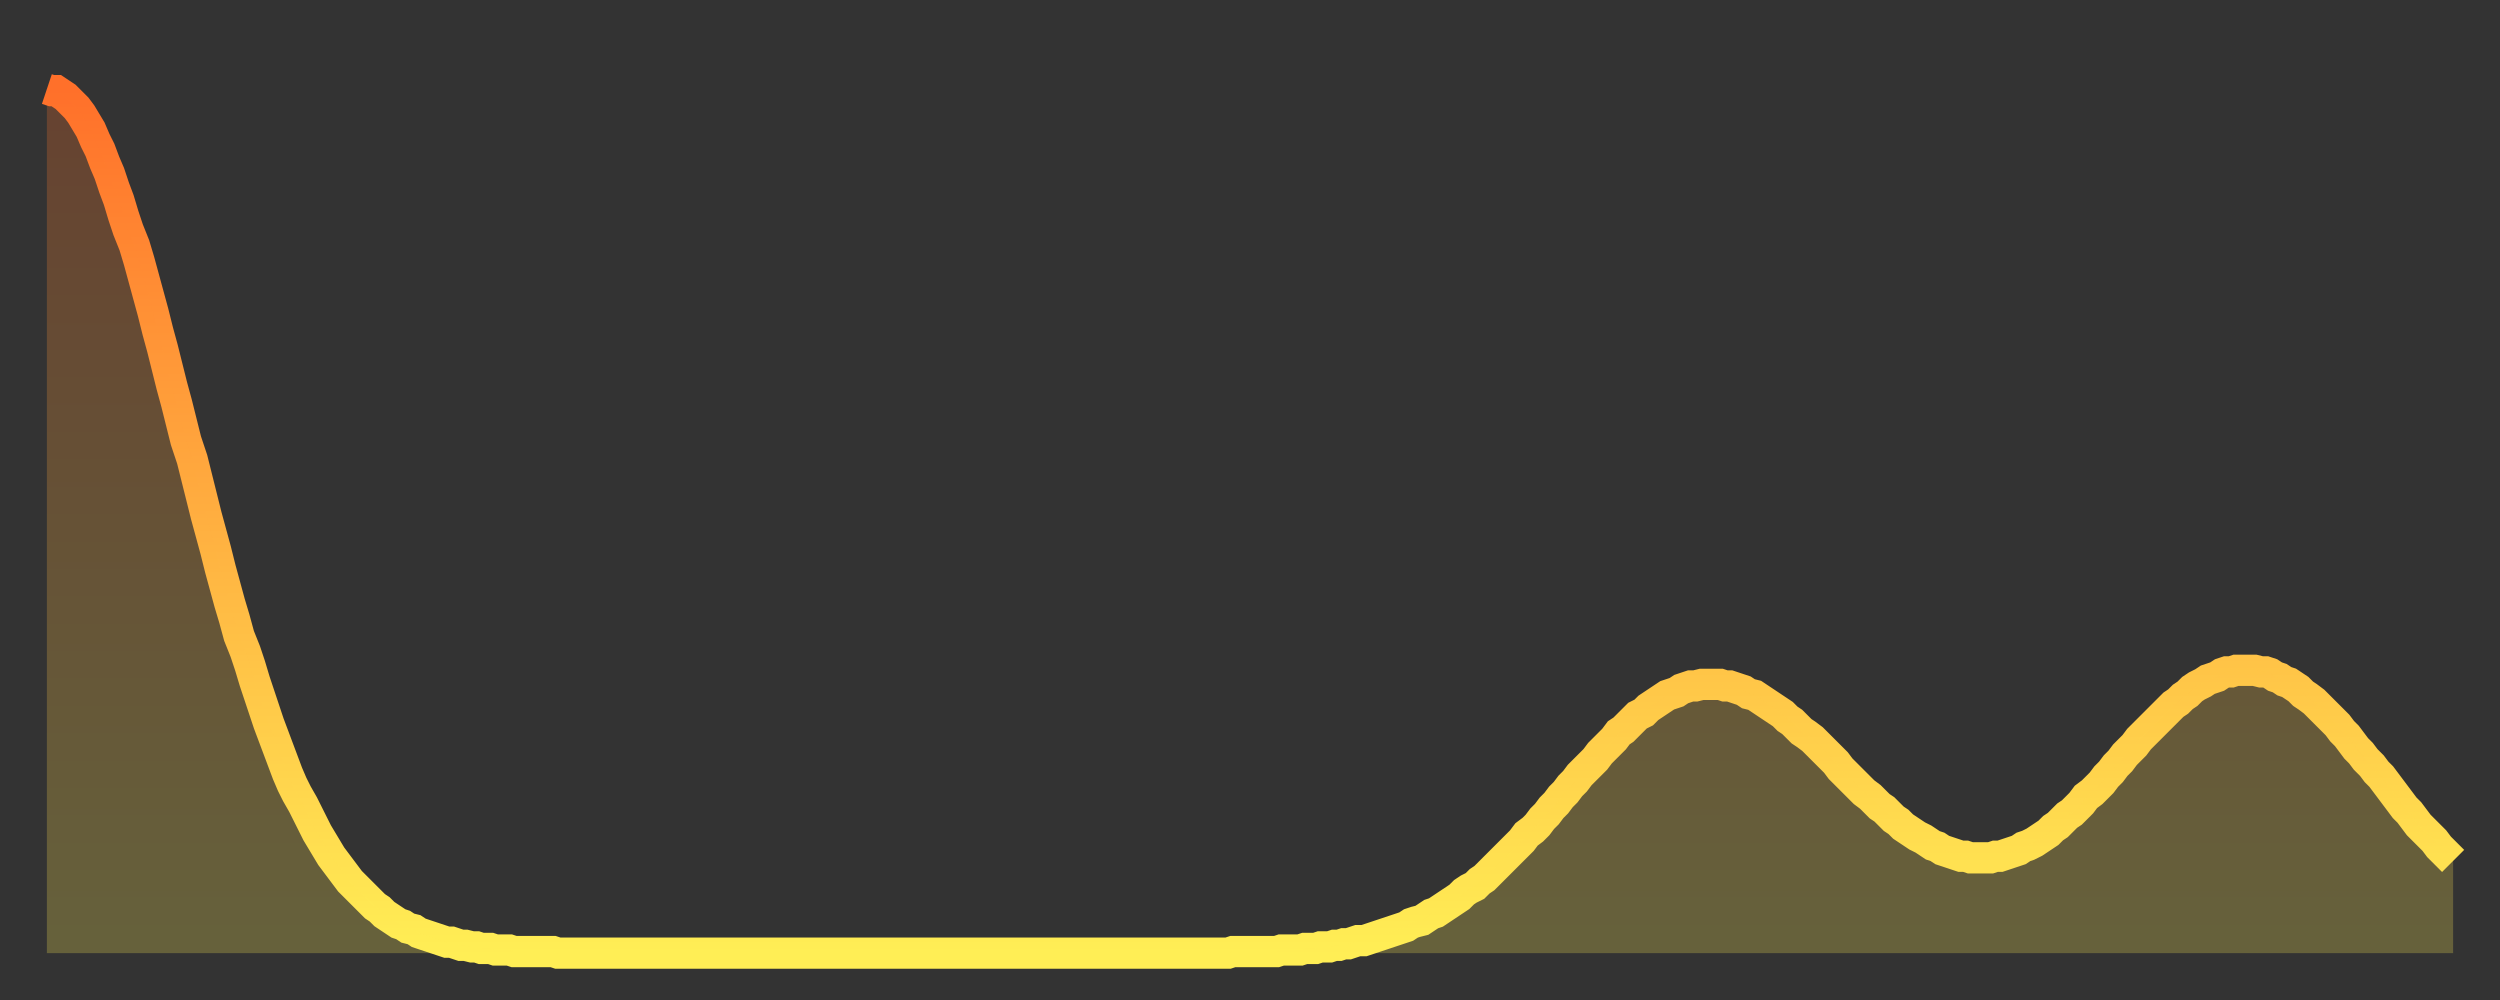 <?xml version="1.0" encoding="utf-8" ?>
<svg baseProfile="full" height="64" version="1.1" width="160" xmlns="http://www.w3.org/2000/svg" xmlns:ev="http://www.w3.org/2001/xml-events" xmlns:xlink="http://www.w3.org/1999/xlink"><rect width="100%" height="100%" fill="#333333" stroke="none"/><defs><linearGradient id="id498" x1="0" x2="0" y1="0" y2="1"><stop offset="0%" stop-color="#ff702a" /><stop offset="50%" stop-color="#ffaf40" /><stop offset="100%" stop-color="#ffee55" /></linearGradient></defs><g transform="translate(3,3)"><g><path d="M 0.0 2.7 0.3 2.8 0.6 2.8 0.9 3.0 1.2 3.2 1.5 3.5 1.9 3.9 2.2 4.3 2.5 4.8 2.8 5.3 3.1 6.0 3.4 6.6 3.7 7.4 4.0 8.1 4.3 9.0 4.6 9.8 4.9 10.8 5.2 11.7 5.6 12.7 5.9 13.7 6.2 14.8 6.5 15.9 6.8 17.0 7.1 18.2 7.4 19.3 7.7 20.5 8.0 21.7 8.3 22.8 8.6 24.0 8.9 25.2 9.3 26.4 9.6 27.6 9.9 28.8 10.2 30.0 10.5 31.1 10.8 32.2 11.1 33.4 11.4 34.5 11.7 35.6 12.0 36.6 12.3 37.7 12.7 38.7 13.0 39.6 13.3 40.6 13.6 41.5 13.9 42.4 14.2 43.3 14.5 44.1 14.8 44.9 15.1 45.7 15.4 46.5 15.7 47.2 16.0 47.8 16.4 48.5 16.7 49.1 17.0 49.7 17.3 50.3 17.6 50.8 17.9 51.3 18.2 51.8 18.5 52.2 18.8 52.6 19.1 53.0 19.4 53.4 19.8 53.8 20.1 54.1 20.4 54.4 20.7 54.7 21.0 55.0 21.3 55.2 21.6 55.5 21.9 55.7 22.2 55.9 22.5 56.1 22.8 56.2 23.1 56.4 23.5 56.5 23.8 56.7 24.1 56.8 24.4 56.9 24.7 57.0 25.0 57.1 25.3 57.2 25.6 57.3 25.9 57.3 26.2 57.4 26.5 57.5 26.8 57.5 27.2 57.6 27.5 57.6 27.8 57.7 28.1 57.7 28.4 57.7 28.7 57.8 29.0 57.8 29.3 57.8 29.6 57.8 29.9 57.9 30.2 57.9 30.6 57.9 30.9 57.9 31.2 57.9 31.5 57.9 31.8 57.9 32.1 57.9 32.4 57.9 32.7 58.0 33.0 58.0 33.3 58.0 33.6 58.0 33.9 58.0 34.3 58.0 34.6 58.0 34.9 58.0 35.2 58.0 35.5 58.0 35.8 58.0 36.1 58.0 36.4 58.0 36.7 58.0 37.0 58.0 37.3 58.0 37.7 58.0 38.0 58.0 38.3 58.0 38.6 58.0 38.9 58.0 39.2 58.0 39.5 58.0 39.8 58.0 40.1 58.0 40.4 58.0 40.7 58.0 41.0 58.0 41.4 58.0 41.7 58.0 42.0 58.0 42.3 58.0 42.6 58.0 42.9 58.0 43.2 58.0 43.5 58.0 43.8 58.0 44.1 58.0 44.4 58.0 44.7 58.0 45.1 58.0 45.4 58.0 45.7 58.0 46.0 58.0 46.3 58.0 46.6 58.0 46.9 58.0 47.2 58.0 47.5 58.0 47.8 58.0 48.1 58.0 48.5 58.0 48.8 58.0 49.1 58.0 49.4 58.0 49.7 58.0 50.0 58.0 50.3 58.0 50.6 58.0 50.9 58.0 51.2 58.0 51.5 58.0 51.8 58.0 52.2 58.0 52.5 58.0 52.8 58.0 53.1 58.0 53.4 58.0 53.7 58.0 54.0 58.0 54.3 58.0 54.6 58.0 54.9 58.0 55.2 58.0 55.6 58.0 55.9 58.0 56.2 58.0 56.5 58.0 56.8 58.0 57.1 58.0 57.4 58.0 57.7 58.0 58.0 58.0 58.3 58.0 58.6 58.0 58.9 58.0 59.3 58.0 59.6 58.0 59.9 58.0 60.2 58.0 60.5 58.0 60.8 58.0 61.1 58.0 61.4 58.0 61.7 58.0 62.0 58.0 62.3 58.0 62.6 58.0 63.0 58.0 63.3 58.0 63.6 58.0 63.9 58.0 64.2 58.0 64.5 58.0 64.8 58.0 65.1 58.0 65.4 58.0 65.7 58.0 66.0 58.0 66.4 58.0 66.7 58.0 67.0 58.0 67.3 58.0 67.6 58.0 67.9 58.0 68.2 58.0 68.5 58.0 68.8 58.0 69.1 58.0 69.4 58.0 69.7 58.0 70.1 58.0 70.4 58.0 70.7 58.0 71.0 58.0 71.3 58.0 71.6 58.0 71.9 58.0 72.2 58.0 72.5 58.0 72.8 58.0 73.1 58.0 73.5 58.0 73.8 58.0 74.1 58.0 74.4 58.0 74.7 58.0 75.0 58.0 75.3 58.0 75.6 58.0 75.9 57.9 76.2 57.9 76.5 57.9 76.8 57.9 77.2 57.9 77.5 57.9 77.8 57.9 78.1 57.9 78.4 57.9 78.7 57.9 79.0 57.8 79.3 57.8 79.6 57.8 79.9 57.8 80.2 57.8 80.5 57.7 80.9 57.7 81.2 57.7 81.5 57.6 81.8 57.6 82.1 57.6 82.4 57.5 82.7 57.5 83.0 57.4 83.3 57.4 83.6 57.3 83.9 57.2 84.3 57.2 84.6 57.1 84.9 57.0 85.2 56.9 85.5 56.8 85.8 56.7 86.1 56.6 86.4 56.5 86.7 56.4 87.0 56.3 87.3 56.1 87.6 56.0 88.0 55.9 88.3 55.7 88.6 55.5 88.9 55.4 89.2 55.2 89.5 55.0 89.8 54.8 90.1 54.6 90.4 54.4 90.7 54.1 91.0 53.9 91.4 53.7 91.7 53.4 92.0 53.2 92.3 52.9 92.6 52.6 92.9 52.3 93.2 52.0 93.5 51.7 93.8 51.4 94.1 51.1 94.4 50.8 94.7 50.4 95.1 50.1 95.4 49.8 95.7 49.4 96.0 49.1 96.3 48.7 96.6 48.4 96.9 48.0 97.2 47.7 97.5 47.3 97.8 47.0 98.1 46.6 98.4 46.3 98.8 45.9 99.1 45.6 99.4 45.2 99.7 44.9 100.0 44.6 100.3 44.3 100.6 43.9 100.9 43.7 101.2 43.4 101.5 43.1 101.8 42.8 102.2 42.6 102.5 42.3 102.8 42.1 103.1 41.9 103.4 41.7 103.7 41.5 104.0 41.4 104.3 41.3 104.6 41.1 104.9 41.0 105.2 40.9 105.5 40.9 105.9 40.8 106.2 40.8 106.5 40.8 106.8 40.8 107.1 40.8 107.4 40.9 107.7 40.9 108.0 41.0 108.3 41.1 108.6 41.2 108.9 41.4 109.3 41.5 109.6 41.7 109.9 41.9 110.2 42.1 110.5 42.3 110.8 42.5 111.1 42.7 111.4 43.0 111.7 43.2 112.0 43.5 112.3 43.8 112.6 44.0 113.0 44.3 113.3 44.6 113.6 44.9 113.9 45.2 114.2 45.5 114.5 45.8 114.8 46.2 115.1 46.5 115.4 46.8 115.7 47.1 116.0 47.4 116.3 47.7 116.7 48.0 117.0 48.3 117.3 48.6 117.6 48.8 117.9 49.1 118.2 49.4 118.5 49.6 118.8 49.9 119.1 50.1 119.4 50.3 119.7 50.5 120.1 50.7 120.4 50.9 120.7 51.1 121.0 51.2 121.3 51.4 121.6 51.5 121.9 51.6 122.2 51.7 122.5 51.8 122.8 51.8 123.1 51.9 123.4 51.9 123.8 51.9 124.1 51.9 124.4 51.9 124.7 51.8 125.0 51.8 125.3 51.7 125.6 51.6 125.9 51.5 126.2 51.4 126.5 51.2 126.8 51.1 127.2 50.9 127.5 50.7 127.8 50.5 128.1 50.3 128.4 50.0 128.7 49.8 129.0 49.5 129.3 49.2 129.6 49.0 129.9 48.7 130.2 48.4 130.5 48.0 130.9 47.7 131.2 47.4 131.5 47.1 131.8 46.7 132.1 46.4 132.4 46.0 132.7 45.7 133.0 45.3 133.3 45.0 133.6 44.7 133.9 44.3 134.2 44.0 134.6 43.6 134.9 43.3 135.2 43.0 135.5 42.7 135.8 42.4 136.1 42.1 136.4 41.9 136.7 41.6 137.0 41.4 137.3 41.1 137.6 40.9 138.0 40.7 138.3 40.5 138.6 40.4 138.9 40.3 139.2 40.1 139.5 40.0 139.8 40.0 140.1 39.9 140.4 39.9 140.7 39.9 141.0 39.9 141.3 39.9 141.7 40.0 142.0 40.0 142.3 40.1 142.6 40.3 142.9 40.4 143.2 40.6 143.5 40.7 143.8 40.9 144.1 41.1 144.4 41.4 144.7 41.6 145.1 41.9 145.4 42.2 145.7 42.5 146.0 42.8 146.3 43.1 146.6 43.4 146.9 43.8 147.2 44.1 147.5 44.5 147.8 44.9 148.1 45.2 148.4 45.6 148.8 46.0 149.1 46.4 149.4 46.7 149.7 47.1 150.0 47.5 150.3 47.9 150.6 48.3 150.9 48.7 151.2 49.0 151.5 49.4 151.8 49.8 152.1 50.1 152.5 50.5 152.8 50.8 153.1 51.2 153.4 51.5 153.7 51.8 154.0 52.1" fill="none" id="graph-curve" opacity="1" stroke="url(#id498)" stroke-width="2" /><path d="M 0 58 L 0.0 2.7 0.3 2.8 0.6 2.8 0.9 3.0 1.2 3.2 1.5 3.5 1.9 3.9 2.2 4.3 2.5 4.8 2.8 5.3 3.1 6.0 3.4 6.6 3.7 7.4 4.0 8.1 4.3 9.0 4.6 9.8 4.9 10.8 5.2 11.7 5.6 12.7 5.9 13.7 6.2 14.8 6.5 15.9 6.8 17.0 7.1 18.2 7.4 19.3 7.7 20.5 8.0 21.7 8.3 22.8 8.6 24.0 8.9 25.2 9.3 26.4 9.6 27.6 9.9 28.8 10.2 30.0 10.5 31.1 10.8 32.2 11.1 33.4 11.4 34.5 11.7 35.6 12.0 36.6 12.3 37.7 12.7 38.7 13.0 39.6 13.3 40.6 13.6 41.5 13.9 42.4 14.2 43.3 14.5 44.1 14.8 44.9 15.1 45.7 15.4 46.5 15.7 47.2 16.0 47.8 16.4 48.5 16.7 49.1 17.0 49.7 17.3 50.3 17.6 50.8 17.9 51.3 18.2 51.8 18.5 52.2 18.8 52.6 19.1 53.0 19.4 53.4 19.8 53.8 20.1 54.1 20.4 54.4 20.7 54.7 21.0 55.0 21.3 55.2 21.6 55.5 21.9 55.7 22.2 55.9 22.5 56.1 22.8 56.2 23.1 56.4 23.5 56.5 23.8 56.7 24.1 56.8 24.4 56.9 24.7 57.0 25.0 57.1 25.3 57.2 25.6 57.3 25.9 57.3 26.2 57.4 26.5 57.5 26.8 57.5 27.2 57.6 27.5 57.6 27.8 57.7 28.1 57.7 28.4 57.7 28.7 57.8 29.0 57.8 29.3 57.8 29.6 57.8 29.9 57.9 30.2 57.9 30.6 57.9 30.9 57.9 31.2 57.9 31.5 57.9 31.8 57.9 32.1 57.9 32.4 57.9 32.7 58.0 33.0 58.0 33.3 58.0 33.6 58.0 33.9 58.0 34.3 58.0 34.6 58.0 34.9 58.0 35.2 58.0 35.5 58.0 35.8 58.0 36.1 58.0 36.4 58.0 36.7 58.0 37.0 58.0 37.3 58.0 37.7 58.0 38.0 58.0 38.3 58.0 38.6 58.0 38.9 58.0 39.2 58.0 39.5 58.0 39.8 58.0 40.1 58.0 40.4 58.0 40.7 58.0 41.0 58.0 41.4 58.0 41.7 58.0 42.0 58.0 42.3 58.0 42.6 58.0 42.9 58.0 43.2 58.0 43.5 58.0 43.8 58.0 44.1 58.0 44.4 58.0 44.7 58.0 45.1 58.0 45.4 58.0 45.7 58.0 46.0 58.0 46.3 58.0 46.6 58.0 46.9 58.0 47.2 58.0 47.5 58.0 47.8 58.0 48.1 58.0 48.5 58.0 48.8 58.0 49.1 58.0 49.4 58.0 49.7 58.0 50.0 58.0 50.3 58.0 50.6 58.0 50.9 58.0 51.2 58.0 51.5 58.0 51.8 58.0 52.2 58.0 52.5 58.0 52.8 58.0 53.1 58.0 53.4 58.0 53.7 58.0 54.0 58.0 54.3 58.0 54.6 58.0 54.9 58.0 55.2 58.0 55.6 58.0 55.9 58.0 56.2 58.0 56.5 58.0 56.8 58.0 57.1 58.0 57.4 58.0 57.7 58.0 58.0 58.0 58.3 58.0 58.6 58.0 58.9 58.0 59.3 58.0 59.6 58.0 59.9 58.0 60.2 58.0 60.5 58.0 60.8 58.0 61.1 58.0 61.4 58.0 61.7 58.0 62.0 58.0 62.3 58.0 62.6 58.0 63.0 58.0 63.3 58.0 63.6 58.0 63.9 58.0 64.2 58.0 64.5 58.0 64.8 58.0 65.1 58.0 65.4 58.0 65.7 58.0 66.0 58.0 66.4 58.0 66.7 58.0 67.0 58.0 67.3 58.0 67.6 58.0 67.9 58.0 68.2 58.0 68.5 58.0 68.8 58.0 69.1 58.0 69.4 58.0 69.7 58.0 70.1 58.0 70.4 58.0 70.7 58.0 71.0 58.0 71.3 58.0 71.6 58.0 71.9 58.0 72.2 58.0 72.5 58.0 72.8 58.0 73.1 58.0 73.5 58.0 73.8 58.0 74.1 58.0 74.4 58.0 74.7 58.0 75.0 58.0 75.3 58.0 75.6 58.0 75.9 57.9 76.2 57.9 76.5 57.9 76.8 57.9 77.2 57.9 77.5 57.9 77.8 57.9 78.1 57.9 78.4 57.9 78.7 57.9 79.0 57.8 79.3 57.8 79.6 57.8 79.9 57.8 80.2 57.8 80.5 57.7 80.9 57.7 81.2 57.7 81.5 57.6 81.8 57.6 82.1 57.6 82.4 57.5 82.7 57.5 83.0 57.4 83.3 57.4 83.6 57.3 83.9 57.2 84.3 57.2 84.6 57.1 84.9 57.0 85.2 56.9 85.5 56.8 85.8 56.7 86.1 56.6 86.4 56.5 86.7 56.4 87.0 56.3 87.3 56.1 87.6 56.0 88.0 55.9 88.3 55.7 88.6 55.5 88.9 55.4 89.2 55.2 89.5 55.0 89.8 54.8 90.1 54.6 90.4 54.4 90.7 54.1 91.0 53.9 91.4 53.7 91.7 53.4 92.0 53.2 92.3 52.9 92.6 52.6 92.9 52.3 93.2 52.0 93.5 51.7 93.8 51.4 94.1 51.1 94.4 50.8 94.7 50.4 95.1 50.1 95.4 49.8 95.7 49.4 96.0 49.1 96.3 48.7 96.6 48.4 96.9 48.0 97.2 47.7 97.5 47.3 97.8 47.0 98.1 46.6 98.4 46.3 98.8 45.9 99.1 45.6 99.4 45.2 99.7 44.9 100.0 44.6 100.3 44.3 100.6 43.9 100.9 43.7 101.2 43.4 101.5 43.1 101.8 42.8 102.2 42.6 102.5 42.3 102.8 42.1 103.1 41.9 103.4 41.7 103.7 41.5 104.0 41.4 104.3 41.3 104.6 41.1 104.9 41.0 105.2 40.9 105.5 40.9 105.9 40.8 106.2 40.8 106.5 40.8 106.8 40.8 107.1 40.8 107.4 40.9 107.7 40.9 108.0 41.0 108.3 41.1 108.6 41.2 108.9 41.4 109.3 41.5 109.6 41.7 109.9 41.9 110.2 42.1 110.5 42.3 110.8 42.5 111.1 42.7 111.4 43.0 111.7 43.2 112.0 43.5 112.3 43.8 112.6 44.0 113.0 44.3 113.3 44.6 113.6 44.9 113.9 45.2 114.2 45.5 114.5 45.8 114.8 46.2 115.1 46.5 115.4 46.8 115.7 47.1 116.0 47.4 116.3 47.7 116.7 48.0 117.0 48.3 117.3 48.6 117.6 48.8 117.9 49.1 118.2 49.4 118.5 49.6 118.8 49.9 119.1 50.1 119.4 50.3 119.7 50.5 120.1 50.7 120.4 50.9 120.7 51.1 121.0 51.2 121.3 51.4 121.6 51.5 121.9 51.6 122.2 51.7 122.5 51.8 122.8 51.8 123.1 51.9 123.4 51.9 123.8 51.9 124.1 51.9 124.4 51.9 124.7 51.8 125.0 51.8 125.3 51.7 125.6 51.6 125.9 51.5 126.2 51.4 126.5 51.2 126.8 51.1 127.2 50.9 127.5 50.7 127.8 50.5 128.1 50.3 128.4 50.0 128.7 49.8 129.0 49.5 129.3 49.2 129.6 49.0 129.9 48.7 130.2 48.4 130.5 48.0 130.9 47.7 131.2 47.4 131.5 47.1 131.8 46.7 132.1 46.4 132.4 46.0 132.7 45.7 133.0 45.3 133.3 45.0 133.6 44.7 133.9 44.3 134.2 44.0 134.6 43.6 134.9 43.3 135.2 43.0 135.5 42.7 135.8 42.4 136.1 42.1 136.4 41.9 136.7 41.6 137.0 41.4 137.3 41.1 137.6 40.9 138.0 40.7 138.3 40.5 138.6 40.4 138.9 40.3 139.2 40.1 139.5 40.0 139.8 40.0 140.1 39.9 140.4 39.9 140.7 39.9 141.0 39.9 141.3 39.9 141.7 40.0 142.0 40.0 142.3 40.1 142.6 40.3 142.9 40.4 143.2 40.6 143.5 40.7 143.8 40.9 144.1 41.1 144.4 41.4 144.7 41.6 145.1 41.9 145.4 42.2 145.7 42.5 146.0 42.8 146.3 43.1 146.6 43.4 146.9 43.8 147.2 44.1 147.5 44.5 147.8 44.9 148.1 45.2 148.4 45.6 148.8 46.0 149.1 46.4 149.4 46.7 149.7 47.1 150.0 47.5 150.3 47.9 150.6 48.3 150.9 48.7 151.2 49.0 151.5 49.4 151.8 49.8 152.1 50.1 152.5 50.5 152.8 50.8 153.1 51.2 153.4 51.5 153.7 51.8 154.0 52.1 154 58" fill="url(#id498)" fill-opacity=".25" id="graph-shadow" /></g></g></svg>